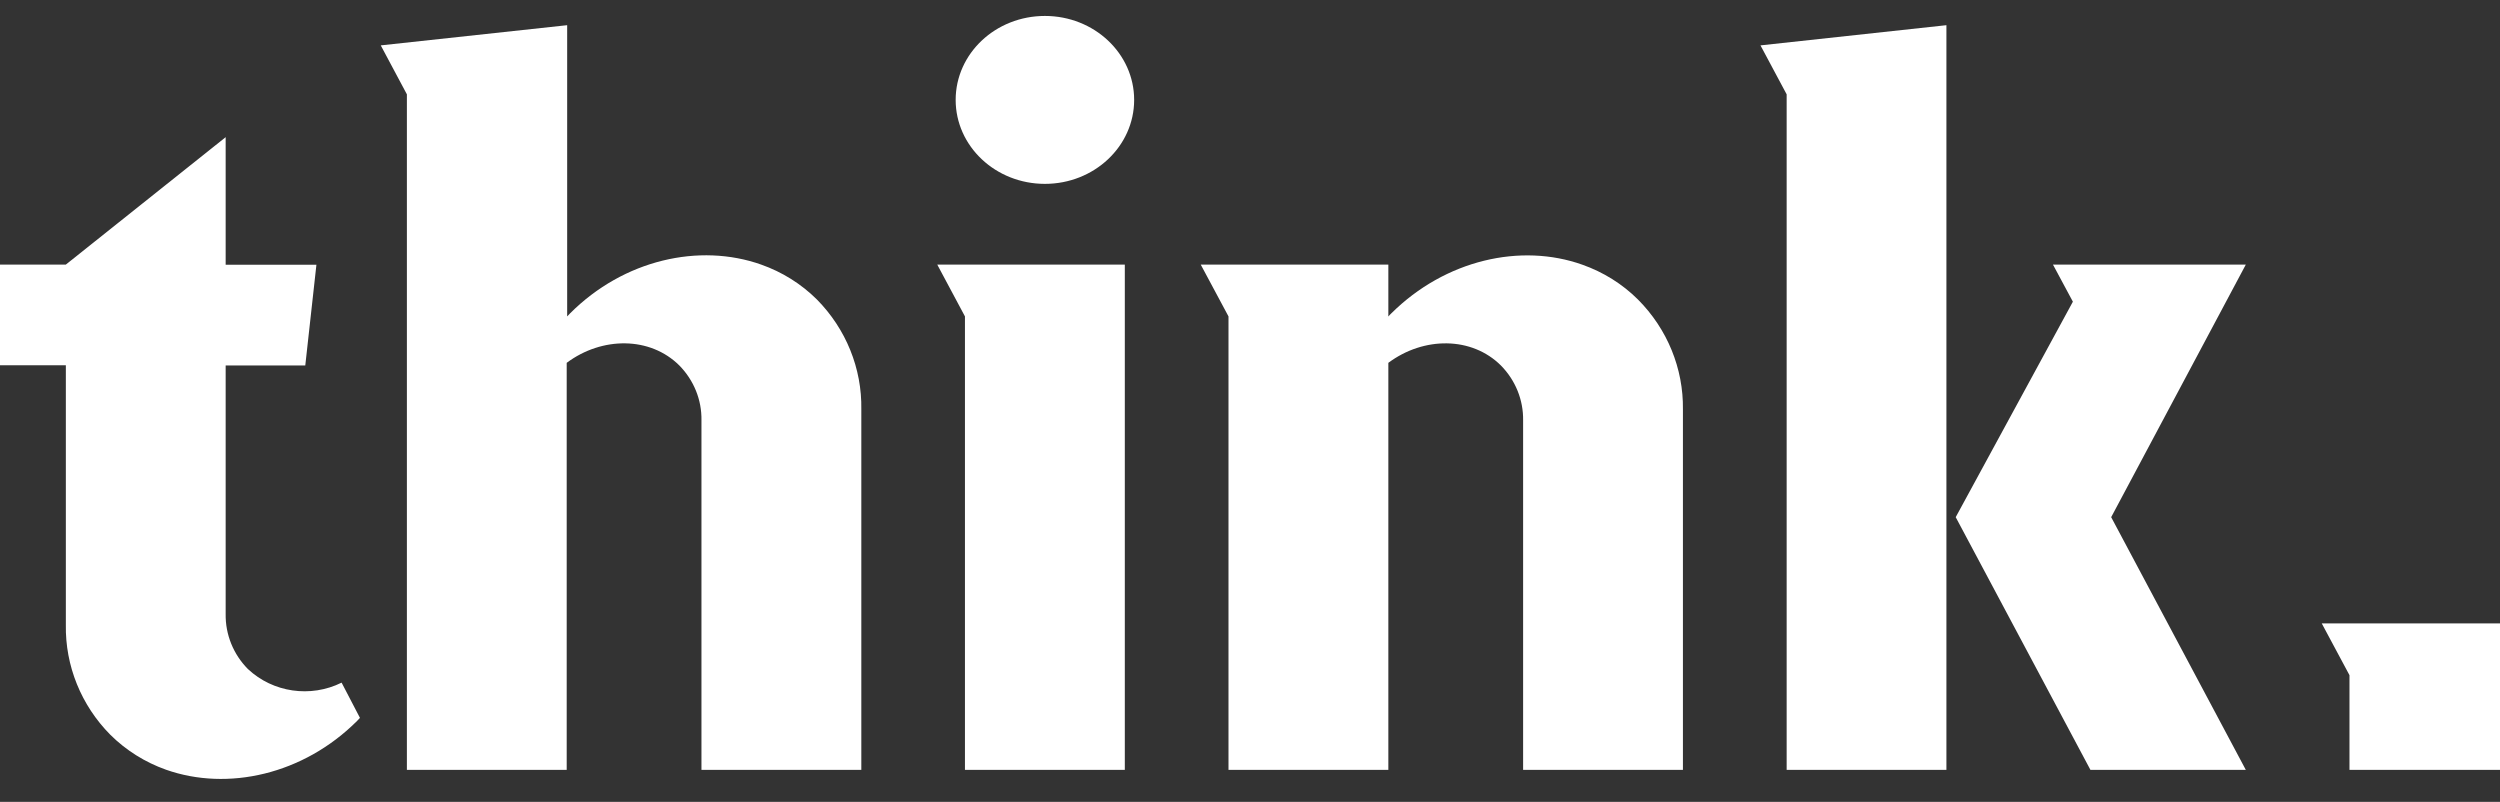 <svg width="53" height="17" viewBox="0 0 53 17" fill="none" xmlns="http://www.w3.org/2000/svg">
<rect x="0" y="0" width="53" height="17" fill="#333333" stroke="none"/>
<path d="M41.264 16.321H37.877V2L37.322 0.962L41.264 0.534V16.321Z" fill="white"/>
<path d="M35.678 8.68V16.321H32.29V8.912C32.297 8.479 32.127 8.06 31.819 7.748C31.203 7.135 30.187 7.13 29.433 7.692V16.321H26.044V6.708L25.456 5.61H29.433V6.71C29.451 6.687 29.472 6.666 29.493 6.646C30.641 5.506 32.244 5.148 33.544 5.611C33.99 5.768 34.394 6.02 34.725 6.35C35.347 6.974 35.69 7.812 35.678 8.68Z" fill="white"/>
<path d="M23.846 5.61V16.321H20.457V6.708L19.87 5.61H23.846Z" fill="white"/>
<ellipse cx="22.152" cy="2.118" rx="1.892" ry="1.78" fill="white"/>
<path d="M44.757 10.964L47.611 16.321H44.317L41.461 10.964L43.945 6.396L43.523 5.61H47.611L44.757 10.964Z" fill="white"/>
<path d="M17.317 6.348C16.985 6.018 16.582 5.766 16.136 5.609C14.829 5.146 13.224 5.504 12.085 6.644C12.064 6.664 12.043 6.686 12.024 6.708V0.534L8.072 0.962L8.626 2V16.321H12.014V7.692C12.767 7.13 13.785 7.135 14.401 7.747C14.709 8.06 14.879 8.478 14.871 8.912V16.321H18.26V8.68C18.275 7.812 17.936 6.974 17.317 6.348Z" fill="white"/>
<path d="M7.242 14.472C6.584 14.798 5.786 14.682 5.255 14.183C4.946 13.87 4.777 13.451 4.784 13.017V7.748H6.472L6.708 5.613H4.784V2.908L1.396 5.609H0V7.744H1.396V13.245C1.381 14.113 1.72 14.952 2.339 15.577C2.671 15.907 3.075 16.16 3.52 16.318C4.827 16.779 6.432 16.421 7.571 15.283C7.593 15.26 7.613 15.241 7.631 15.219L7.242 14.472Z" fill="white"/>
<path d="M52.949 13.216H49.809H49.221L49.809 14.314V16.272V16.321H53V13.216H52.949Z" fill="white"/>
</svg>
